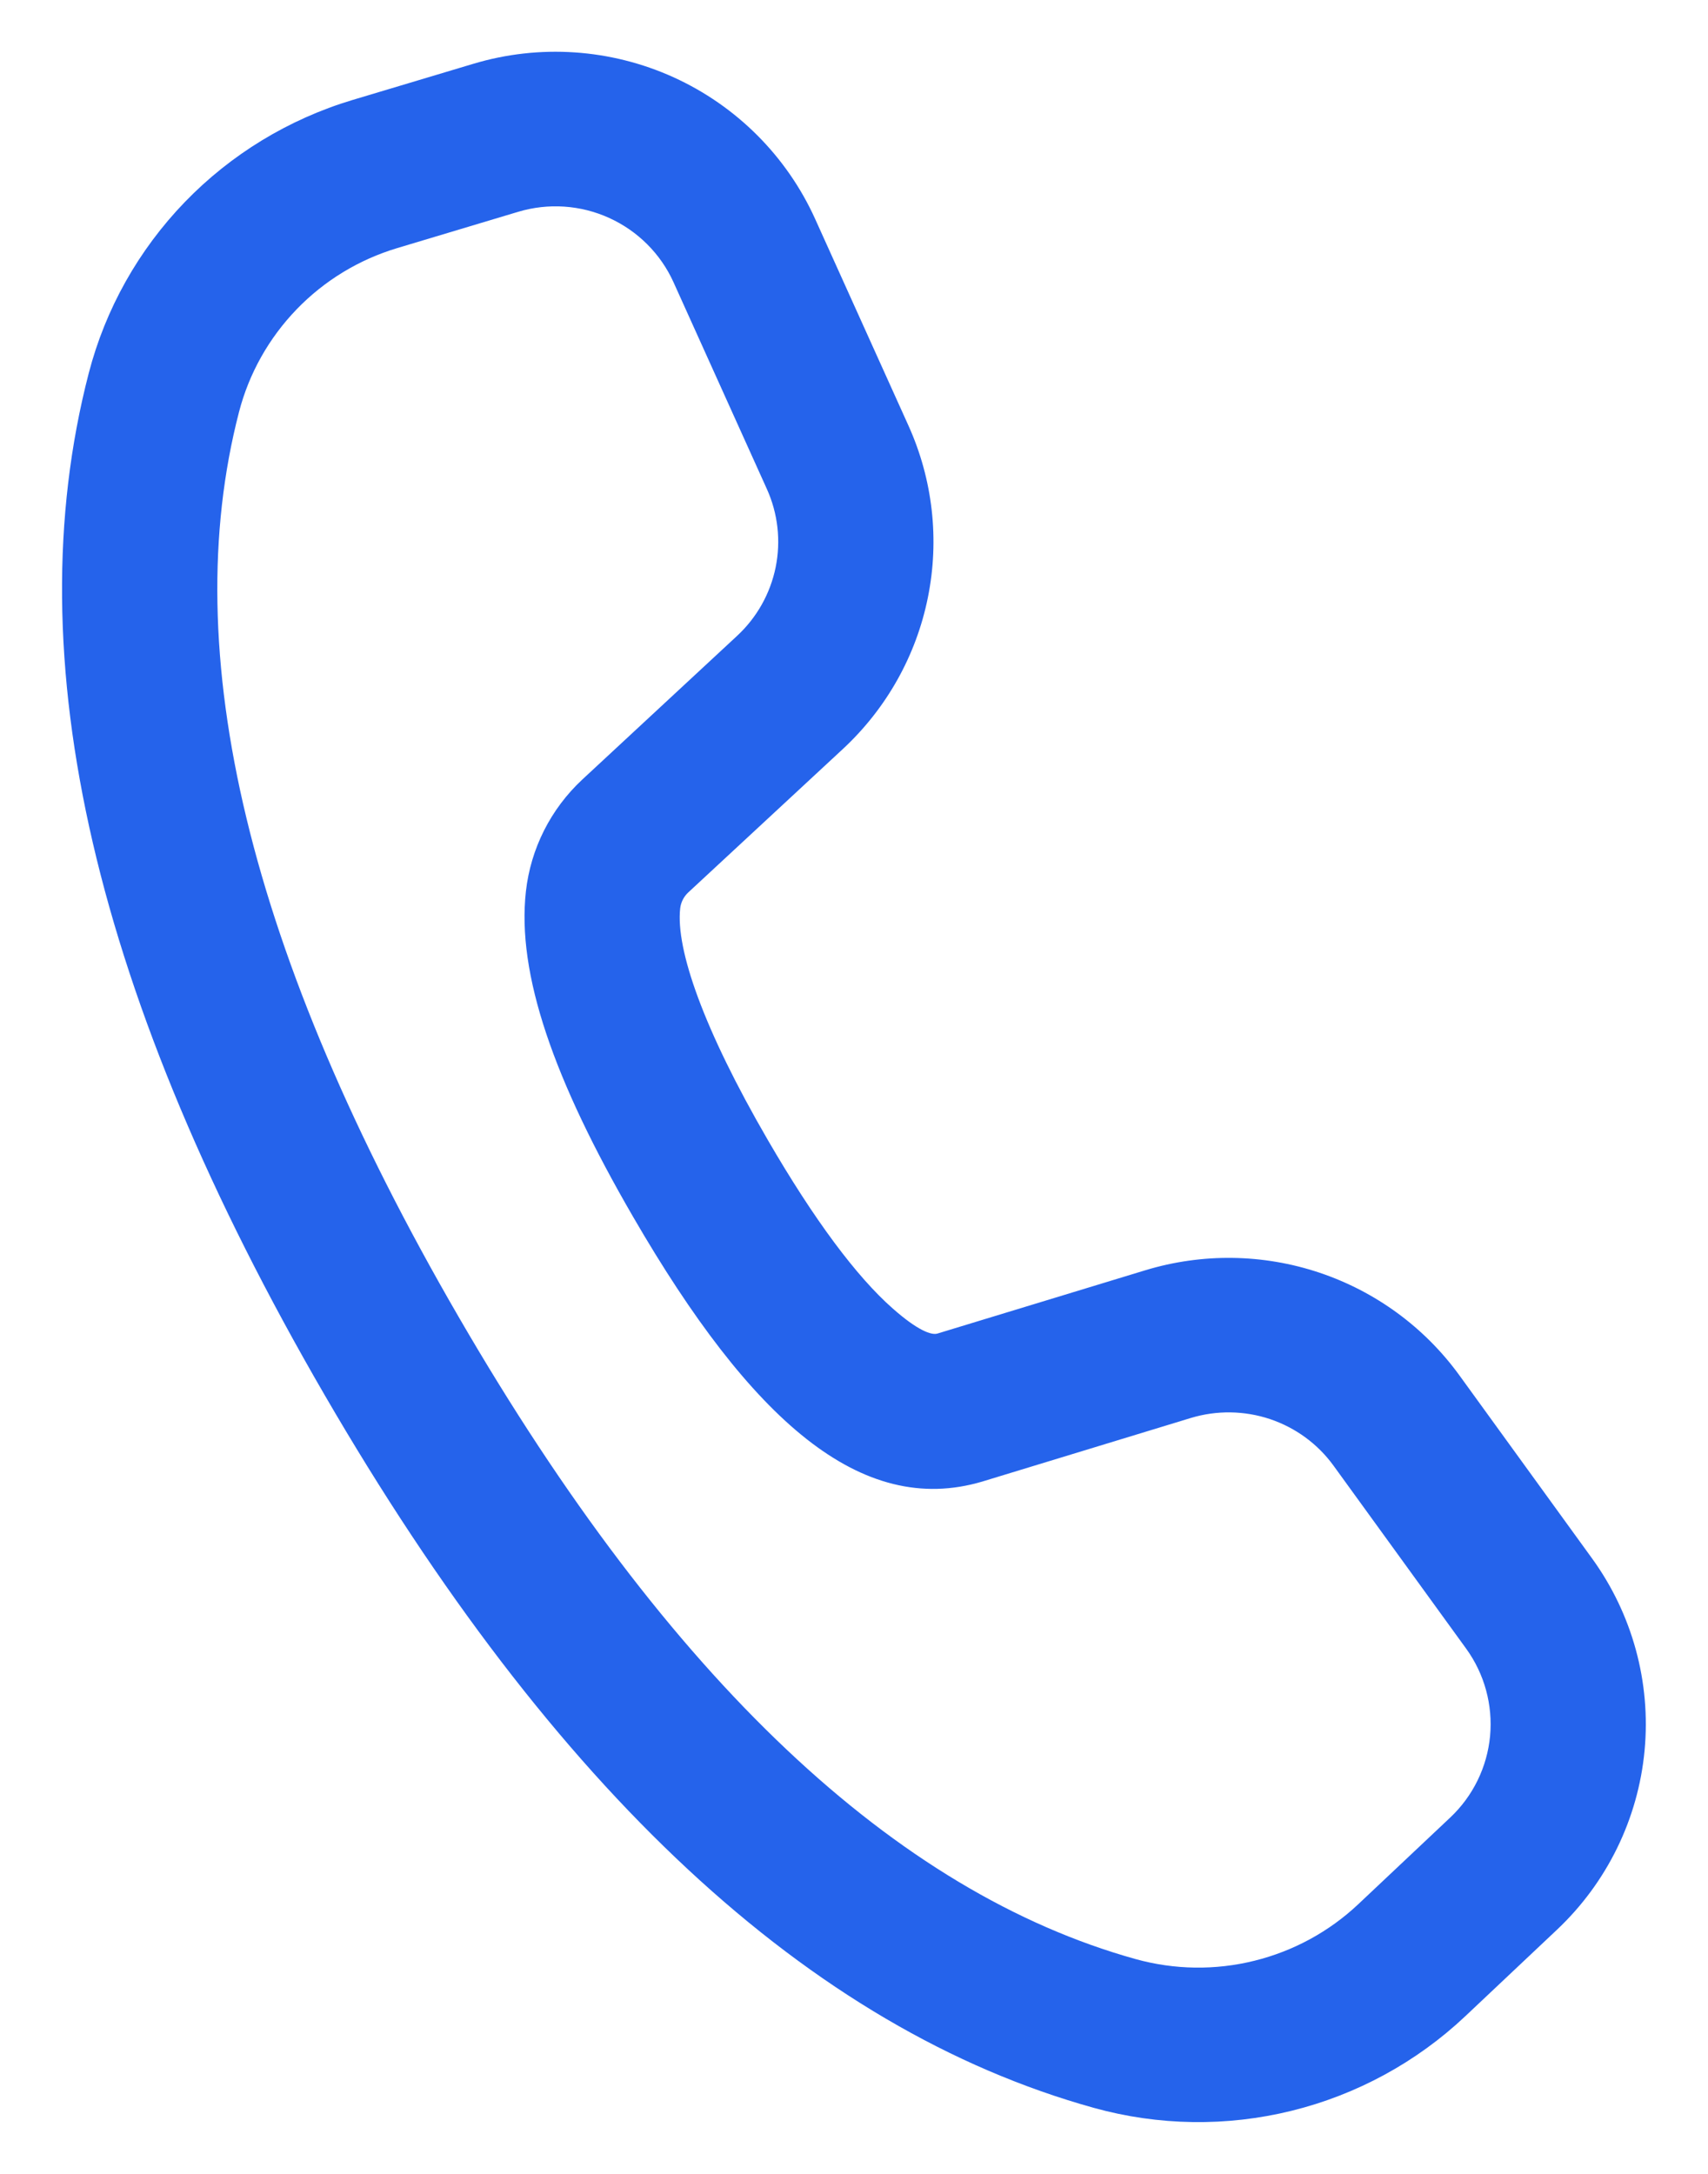 <svg xmlns="http://www.w3.org/2000/svg" width="22" height="28" viewBox="0 0 22 28" fill="none"><path d="M4.54 1.288L6.096 0.822C6.949 0.566 7.865 0.628 8.675 0.995C9.485 1.363 10.133 2.011 10.499 2.819L11.701 5.481C12.015 6.176 12.103 6.952 11.951 7.699C11.8 8.446 11.417 9.127 10.857 9.647L8.865 11.495C8.807 11.549 8.77 11.622 8.761 11.701C8.703 12.228 9.061 13.254 9.888 14.68C10.489 15.716 11.035 16.445 11.497 16.852C11.82 17.138 11.997 17.199 12.073 17.177L14.753 16.361C15.485 16.139 16.268 16.149 16.994 16.392C17.719 16.635 18.35 17.097 18.798 17.715L20.506 20.072C21.025 20.788 21.266 21.668 21.183 22.548C21.1 23.428 20.699 24.248 20.054 24.856L18.873 25.97C18.246 26.561 17.476 26.98 16.638 27.187C15.8 27.394 14.922 27.381 14.09 27.15C10.419 26.13 7.127 23.046 4.178 17.962C1.225 12.871 0.189 8.487 1.143 4.807C1.358 3.979 1.784 3.221 2.379 2.604C2.974 1.988 3.718 1.535 4.54 1.288ZM5.118 3.195C4.624 3.343 4.178 3.614 3.821 3.984C3.464 4.354 3.208 4.808 3.079 5.305C2.276 8.399 3.195 12.286 5.91 16.966C8.62 21.64 11.539 24.374 14.629 25.234C15.128 25.372 15.654 25.38 16.157 25.255C16.659 25.131 17.121 24.88 17.497 24.525L18.68 23.41C18.973 23.134 19.155 22.761 19.193 22.361C19.23 21.961 19.121 21.561 18.885 21.235L17.178 18.88C16.975 18.599 16.688 18.389 16.358 18.278C16.028 18.168 15.671 18.163 15.338 18.264L12.652 19.083C11.092 19.545 9.676 18.296 8.156 15.675C7.132 13.91 6.655 12.544 6.774 11.481C6.836 10.929 7.094 10.419 7.501 10.04L9.493 8.191C9.748 7.955 9.922 7.645 9.991 7.306C10.06 6.966 10.02 6.613 9.877 6.297L8.675 3.635C8.509 3.268 8.214 2.974 7.846 2.807C7.479 2.64 7.062 2.612 6.675 2.728L5.118 3.195Z" fill="#2563EB"></path></svg>